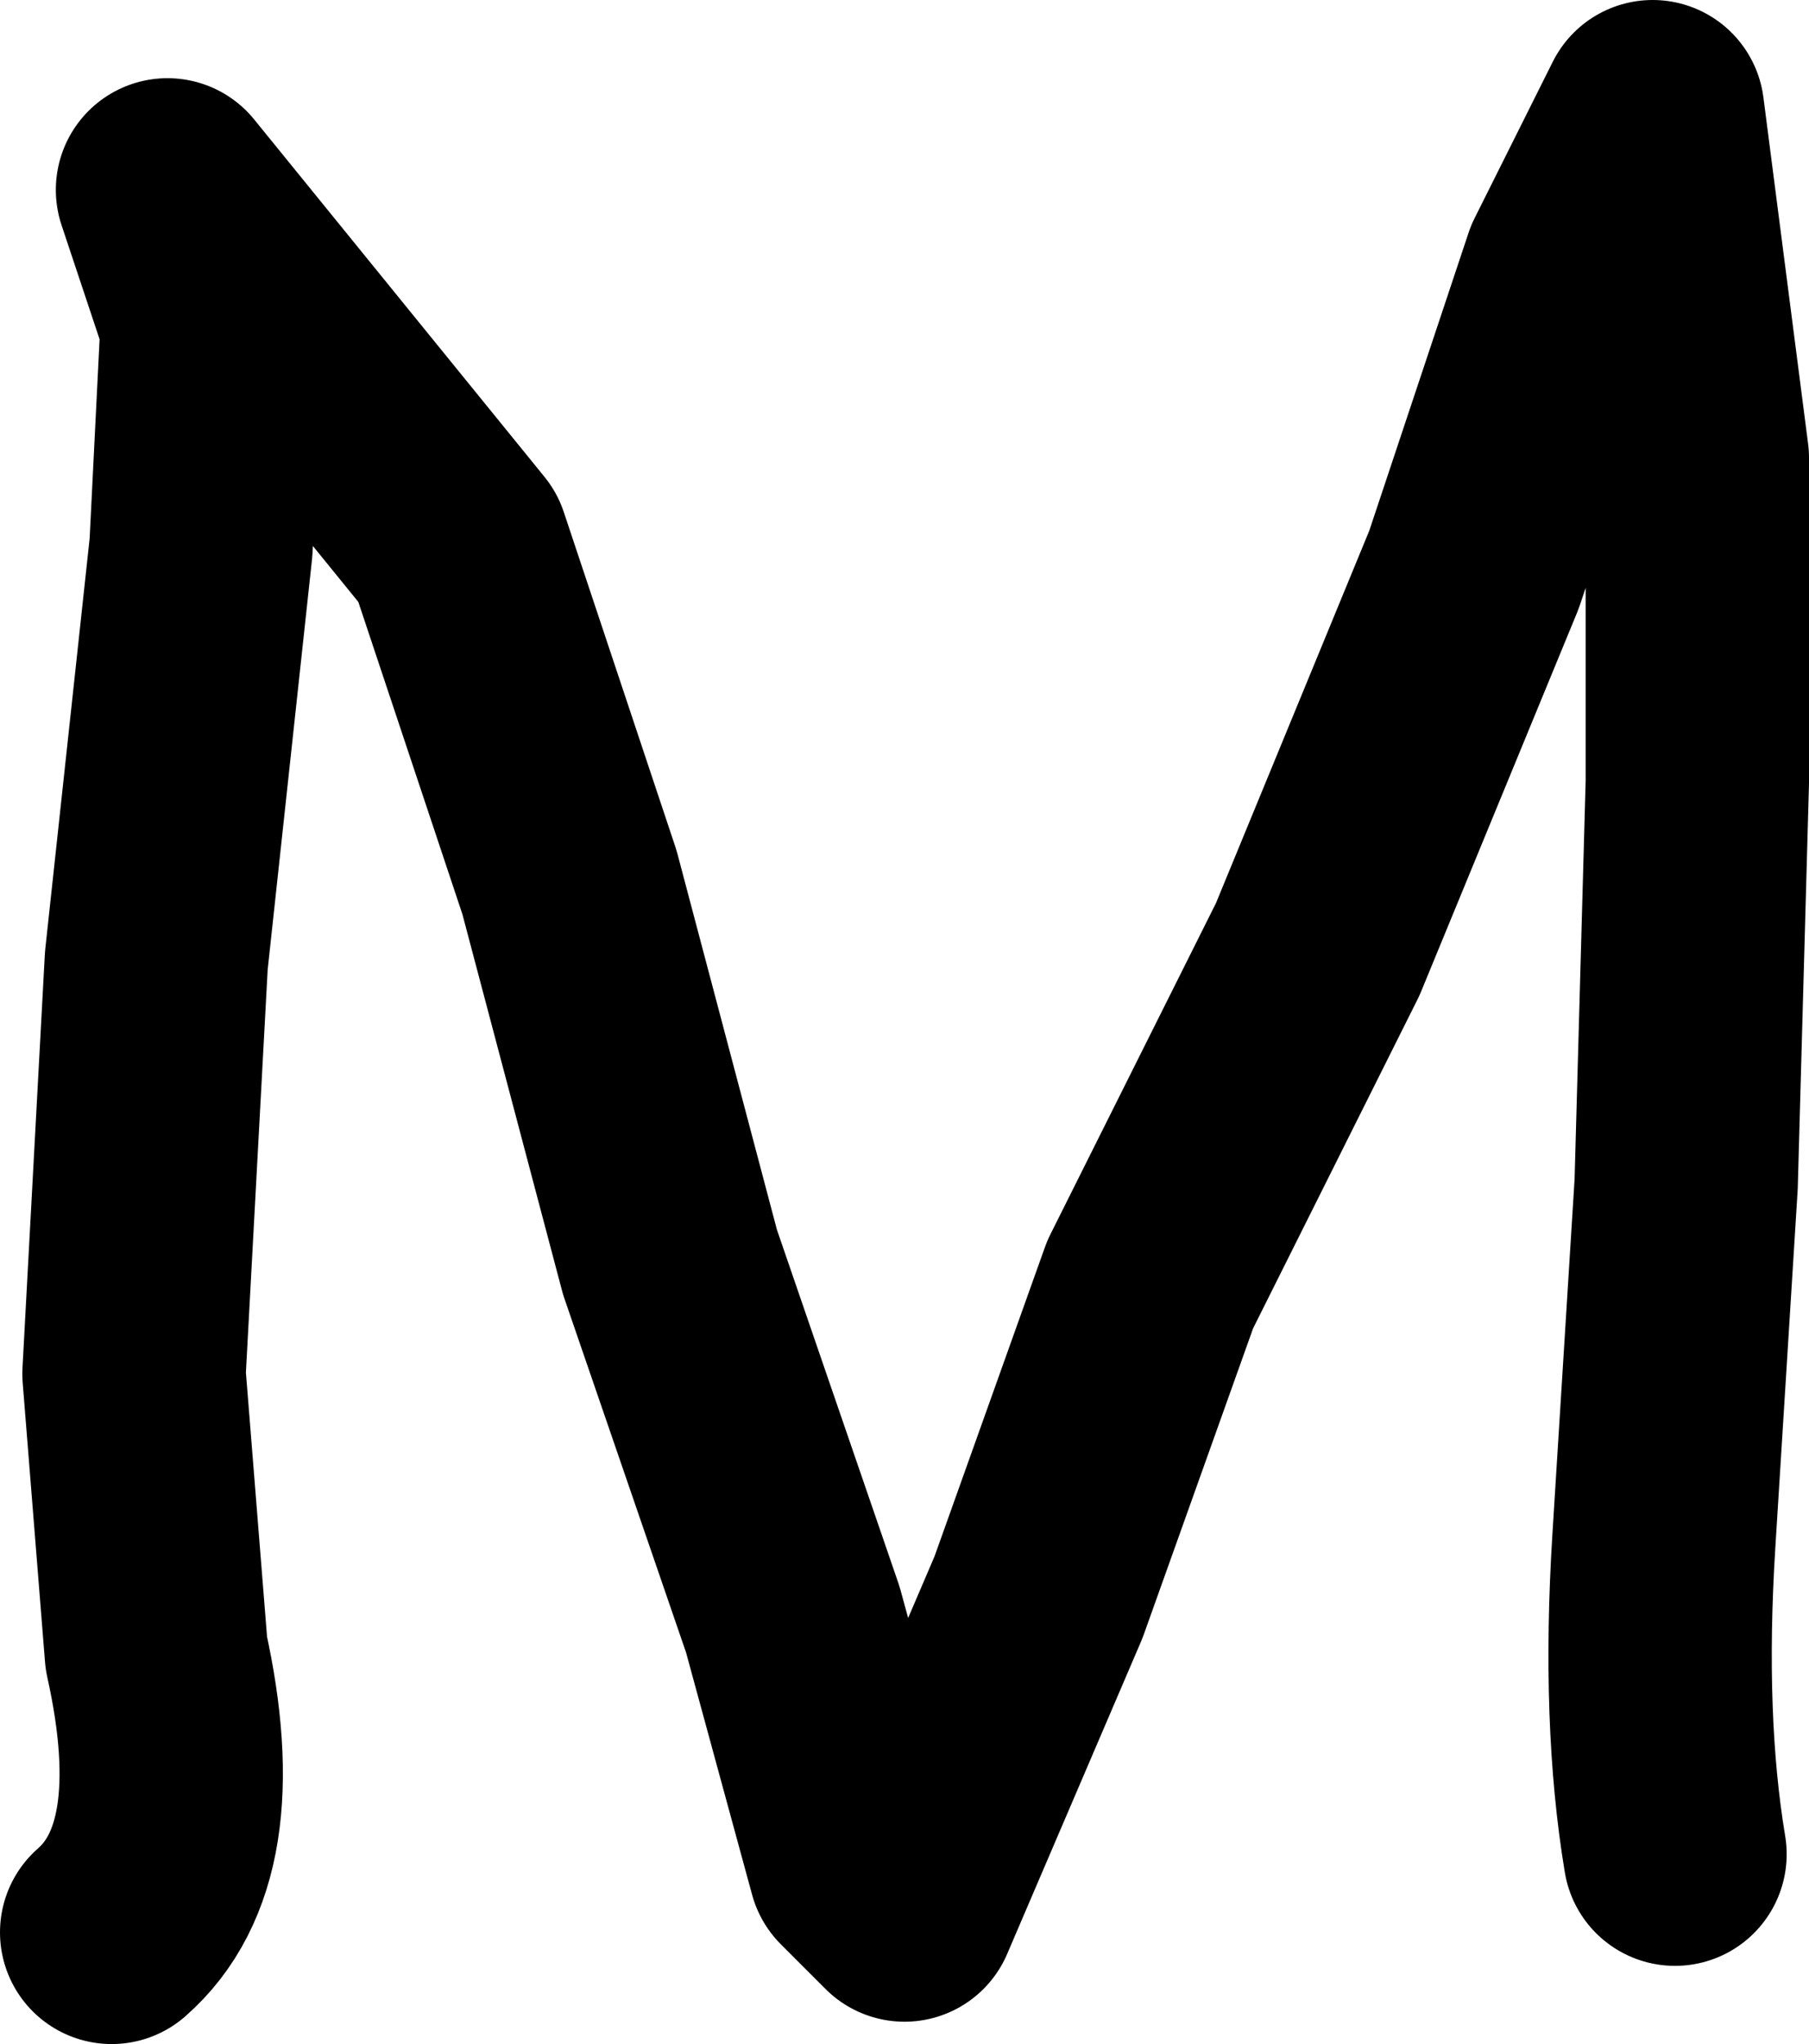 <?xml version="1.0" encoding="UTF-8" standalone="no"?>
<svg xmlns:xlink="http://www.w3.org/1999/xlink" height="9.15px" width="8.1px" xmlns="http://www.w3.org/2000/svg">
  <g transform="matrix(1.0, 0.0, 0.0, 1.0, 4.15, 4.85)">
    <path d="M-3.65 3.8 Q-3.25 3.45 -3.45 2.55 L-3.55 1.3 -3.45 -0.55 -3.25 -2.4 -3.2 -3.4 -3.4 -4.0 -2.1 -2.4 -1.6 -0.9 -1.15 0.8 -0.6 2.4 -0.3 3.5 -0.1 3.7 0.5 2.3 1.0 0.9 1.75 -0.6 2.45 -2.3 2.9 -3.65 3.25 -4.35 3.45 -2.8 3.45 -1.35 3.4 0.45 3.3 2.05 Q3.25 2.85 3.35 3.45" fill="none" stroke="#000000" stroke-linecap="round" stroke-linejoin="round" stroke-width="1.0"/>
  </g>
</svg>
